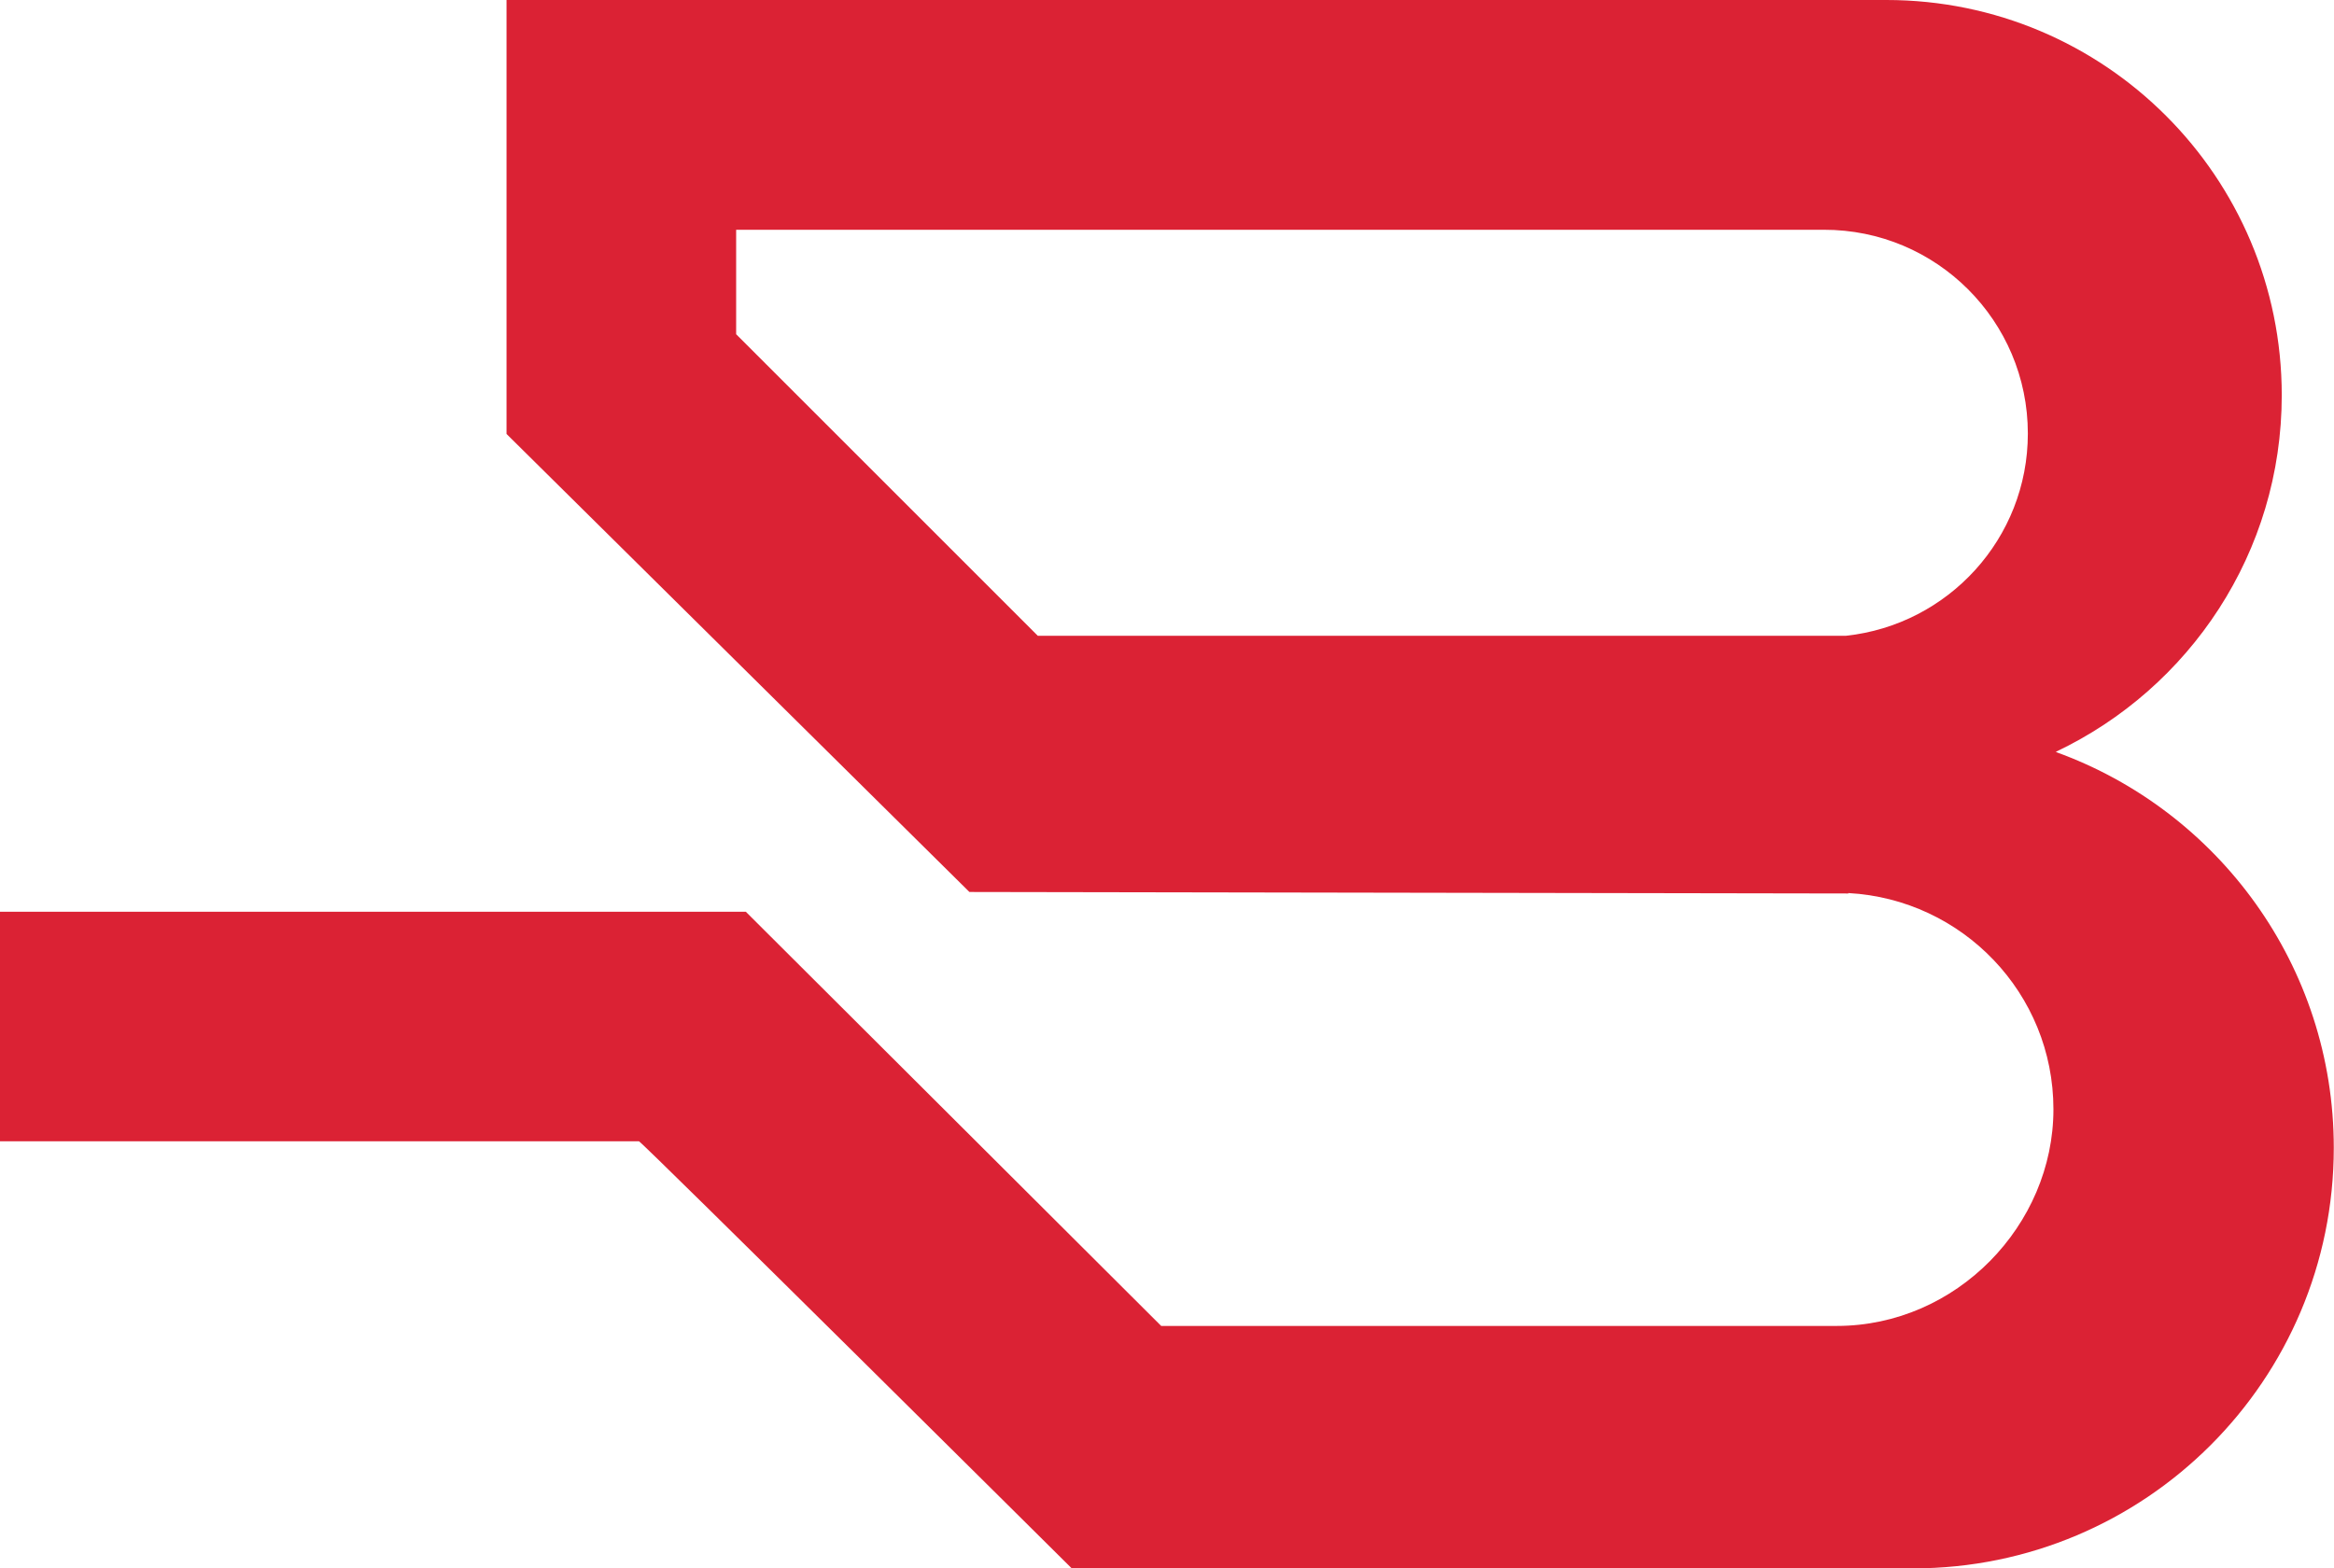 <?xml version="1.0" encoding="UTF-8"?> <svg xmlns="http://www.w3.org/2000/svg" id="_Слой_2" data-name="Слой 2" viewBox="0 0 108.56 72.96"><defs><style> .cls-1 { fill: #db2234; } </style></defs><g id="_Слой_1-2" data-name="Слой 1"><path class="cls-1" d="M95.64,34.97c6.2-2.95,10.49-9.26,10.49-16.58,0-10.16-8.23-18.39-18.39-18.39H23.56V20.19l21.53,21.31,40.88,.07v-.02c5.31,.29,9.54,4.67,9.54,10.06s-4.51,10.08-10.08,10.08h-31.42l-19.32-19.27H0v10.68H29.72c.15,.03,20.13,19.87,20.13,19.87h39.13c10.81,0,19.57-8.76,19.57-19.57,0-8.47-5.39-15.69-12.92-18.41Zm-9.78-5.39H48.27l-14.03-14.03v-4.86h50.59c5.24-.01,9.49,4.24,9.49,9.48,0,4.89-3.71,8.9-8.46,9.41Z"></path></g></svg> 